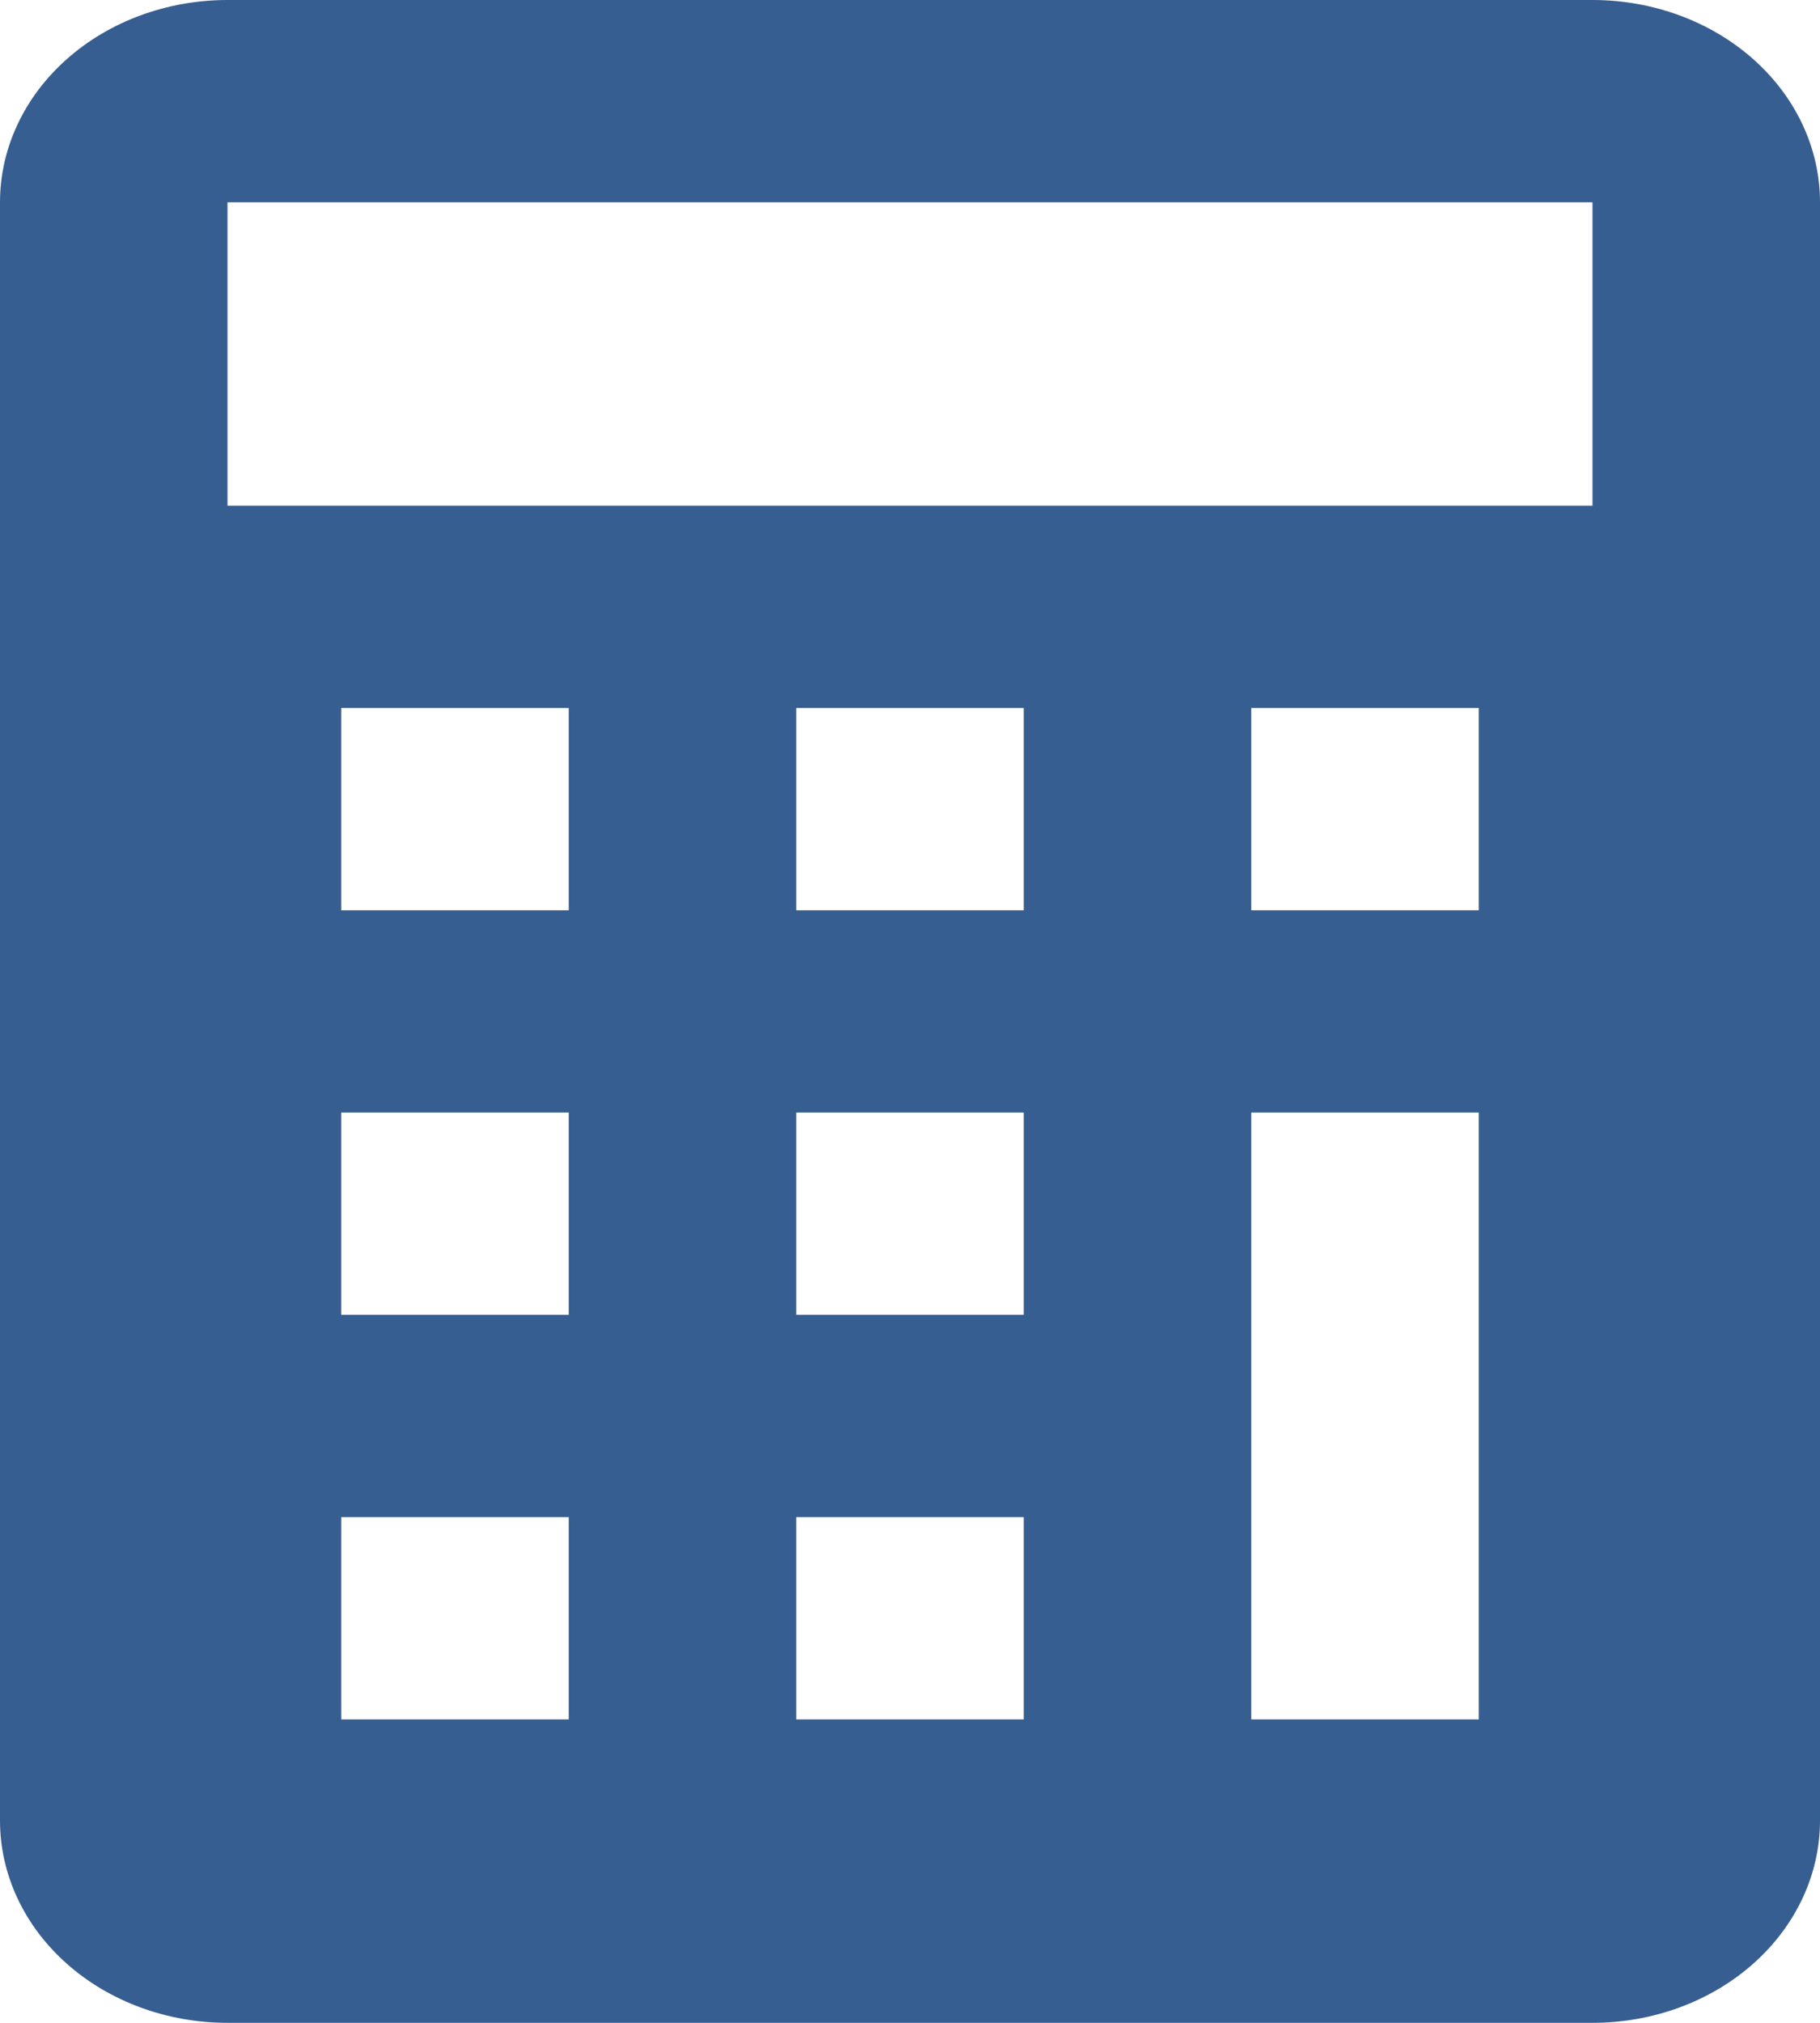 <svg width="36" height="40" viewBox="0 0 36 40" fill="none" xmlns="http://www.w3.org/2000/svg">
<path d="M4.5 40H31.5C32.694 40 33.838 39.579 34.682 38.828C35.526 38.078 36 37.061 36 36V4C36 2.939 35.526 1.922 34.682 1.172C33.838 0.421 32.694 0 31.5 0H4.5C3.307 0 2.162 0.421 1.318 1.172C0.474 1.922 0 2.939 0 4V36C0 37.061 0.474 38.078 1.318 38.828C2.162 39.579 3.307 40 4.5 40ZM11.25 34H6.75V30H11.25V34ZM11.25 26H6.75V22H11.25V26ZM11.25 18H6.75V14H11.25V18ZM20.25 34H15.75V30H20.25V34ZM20.25 26H15.75V22H20.25V26ZM20.25 18H15.75V14H20.25V18ZM29.25 34H24.75V22H29.25V34ZM29.25 18H24.75V14H29.25V18ZM4.5 4H31.5V10H4.5V4Z" fill="#375E91"/>
</svg>
